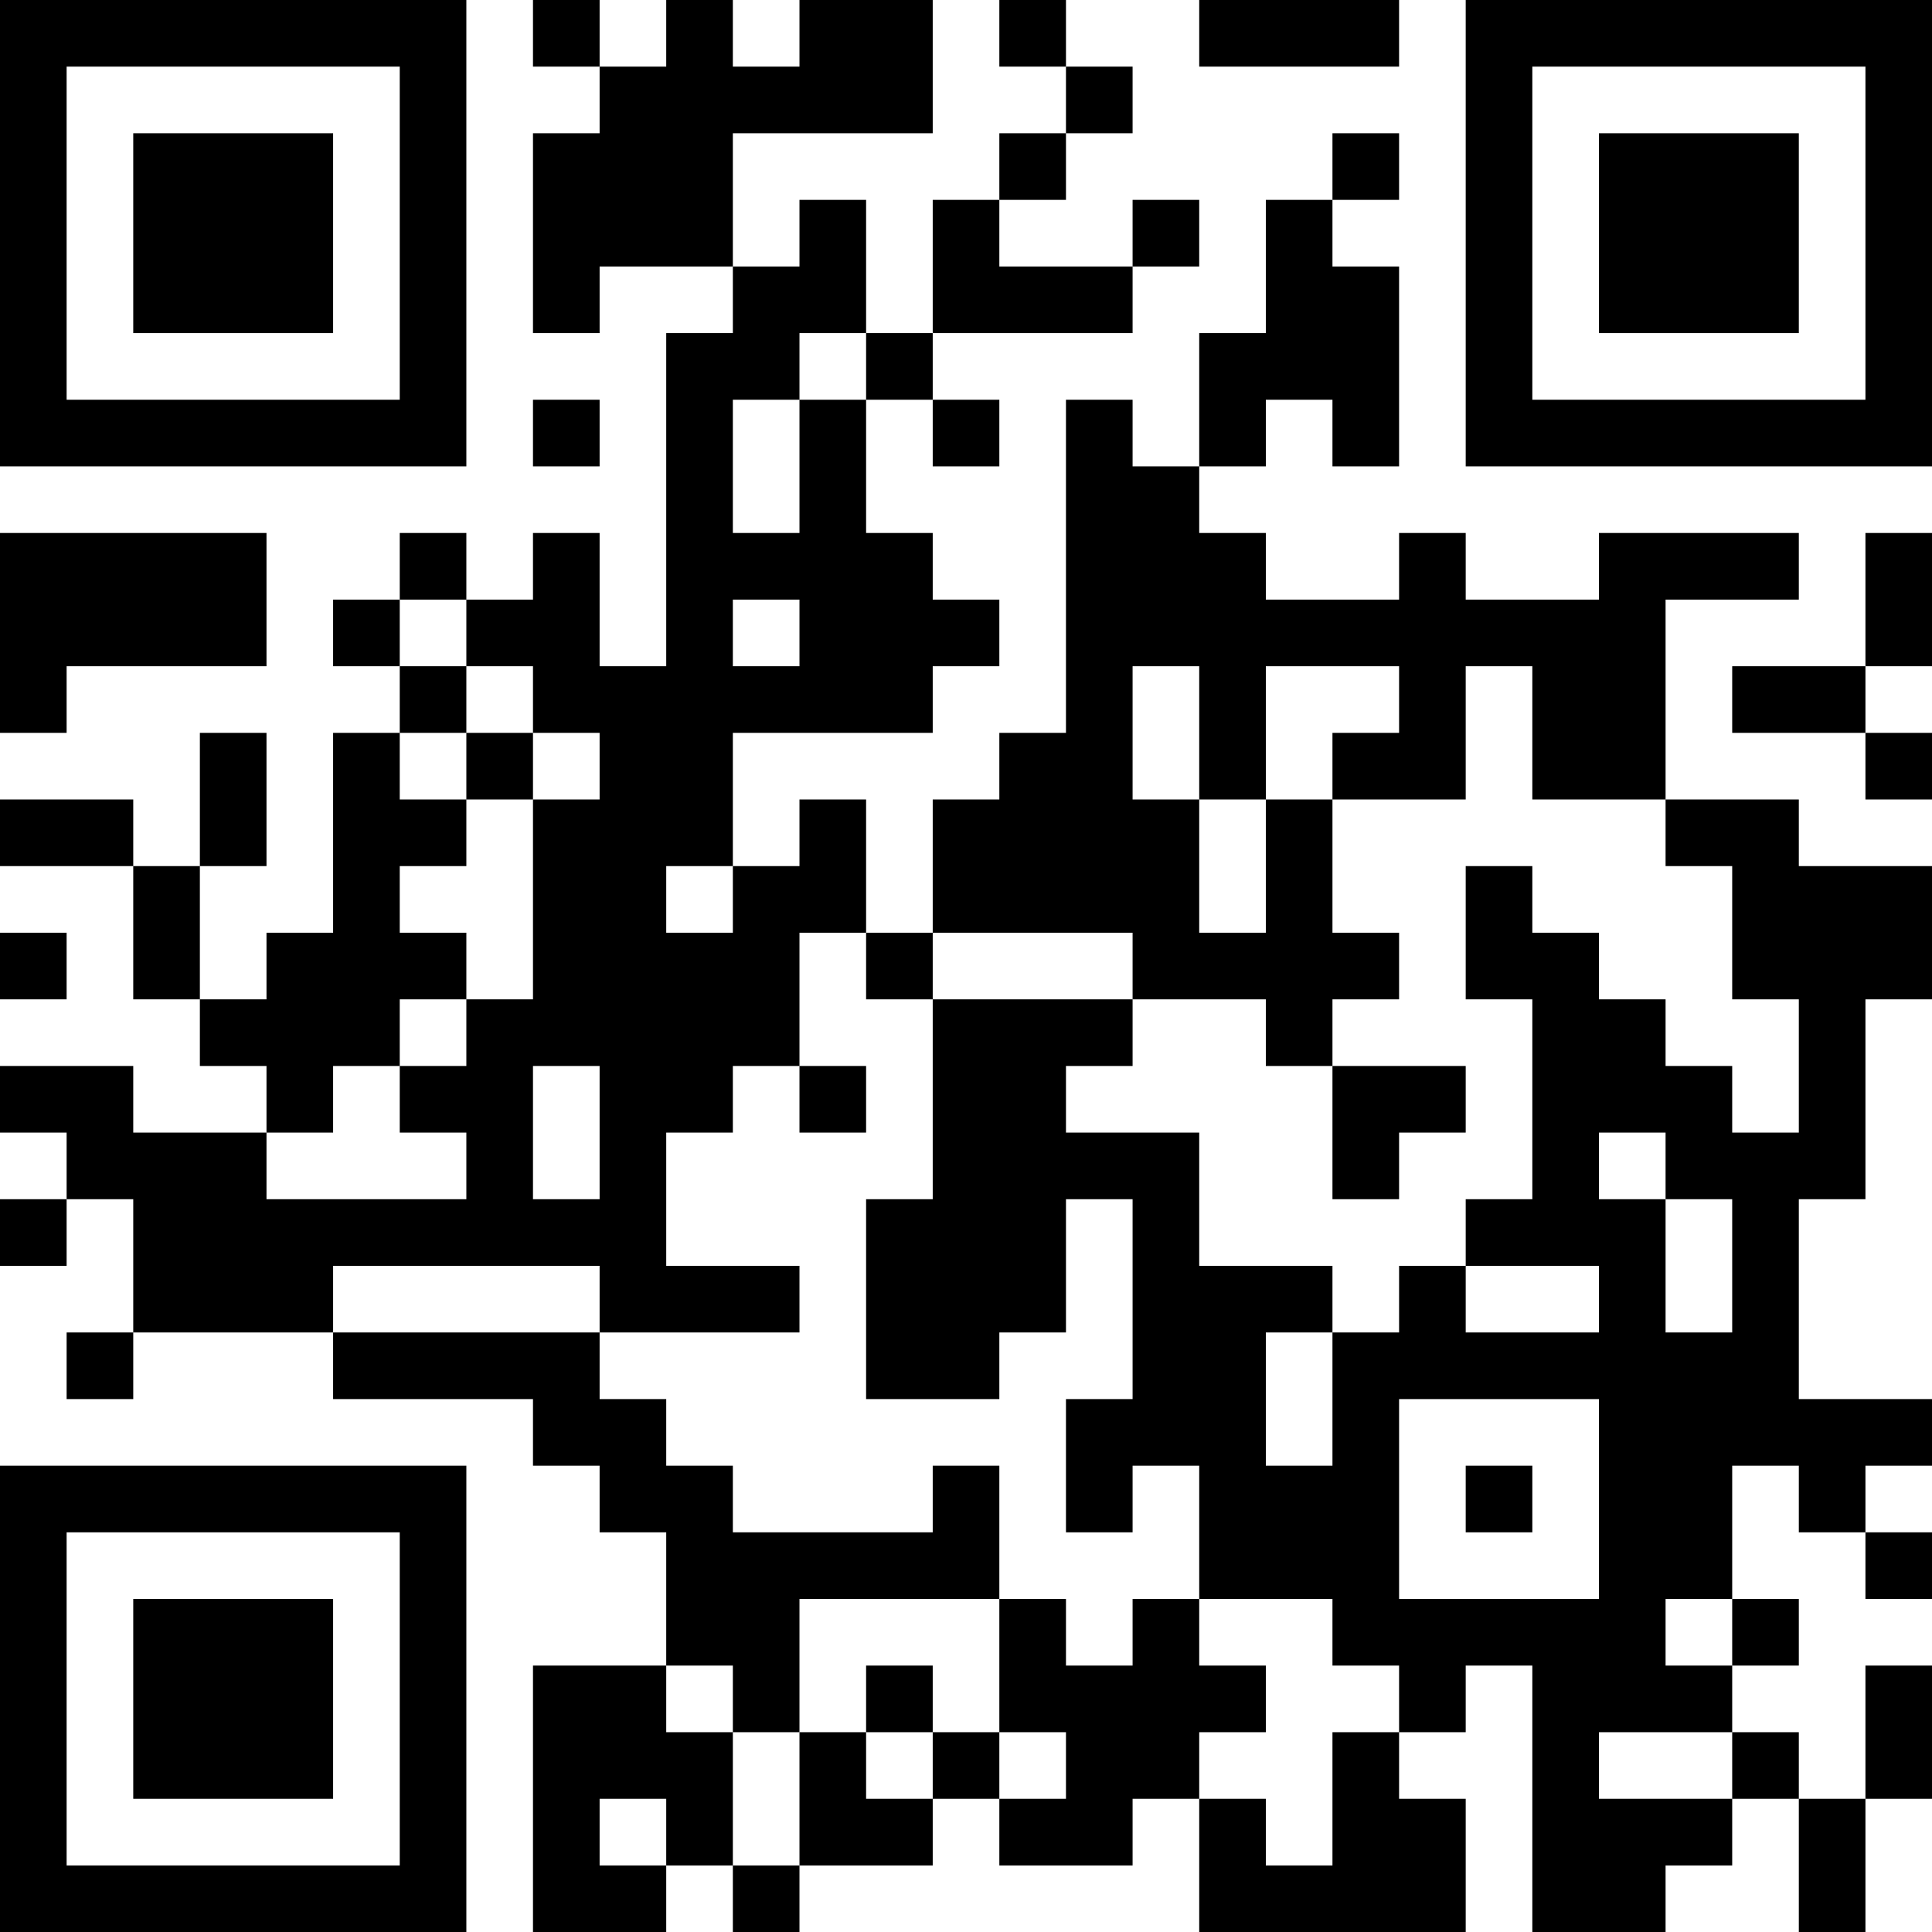 <?xml version="1.0" encoding="UTF-8"?>
<svg xmlns="http://www.w3.org/2000/svg" version="1.1" width="250" height="250" viewBox="0 0 250 250"><rect x="0" y="0" width="250" height="250" fill="#ffffff"/><g transform="scale(8.621)"><g transform="translate(0,0)"><path fill-rule="evenodd" d="M8 0L8 1L9 1L9 2L8 2L8 5L9 5L9 4L11 4L11 5L10 5L10 10L9 10L9 8L8 8L8 9L7 9L7 8L6 8L6 9L5 9L5 10L6 10L6 11L5 11L5 14L4 14L4 15L3 15L3 13L4 13L4 11L3 11L3 13L2 13L2 12L0 12L0 13L2 13L2 15L3 15L3 16L4 16L4 17L2 17L2 16L0 16L0 17L1 17L1 18L0 18L0 19L1 19L1 18L2 18L2 20L1 20L1 21L2 21L2 20L5 20L5 21L8 21L8 22L9 22L9 23L10 23L10 25L8 25L8 29L10 29L10 28L11 28L11 29L12 29L12 28L14 28L14 27L15 27L15 28L17 28L17 27L18 27L18 29L22 29L22 27L21 27L21 26L22 26L22 25L23 25L23 29L25 29L25 28L26 28L26 27L27 27L27 29L28 29L28 27L29 27L29 25L28 25L28 27L27 27L27 26L26 26L26 25L27 25L27 24L26 24L26 22L27 22L27 23L28 23L28 24L29 24L29 23L28 23L28 22L29 22L29 21L27 21L27 18L28 18L28 15L29 15L29 13L27 13L27 12L25 12L25 9L27 9L27 8L24 8L24 9L22 9L22 8L21 8L21 9L19 9L19 8L18 8L18 7L19 7L19 6L20 6L20 7L21 7L21 4L20 4L20 3L21 3L21 2L20 2L20 3L19 3L19 5L18 5L18 7L17 7L17 6L16 6L16 11L15 11L15 12L14 12L14 14L13 14L13 12L12 12L12 13L11 13L11 11L14 11L14 10L15 10L15 9L14 9L14 8L13 8L13 6L14 6L14 7L15 7L15 6L14 6L14 5L17 5L17 4L18 4L18 3L17 3L17 4L15 4L15 3L16 3L16 2L17 2L17 1L16 1L16 0L15 0L15 1L16 1L16 2L15 2L15 3L14 3L14 5L13 5L13 3L12 3L12 4L11 4L11 2L14 2L14 0L12 0L12 1L11 1L11 0L10 0L10 1L9 1L9 0ZM18 0L18 1L21 1L21 0ZM12 5L12 6L11 6L11 8L12 8L12 6L13 6L13 5ZM8 6L8 7L9 7L9 6ZM0 8L0 11L1 11L1 10L4 10L4 8ZM28 8L28 10L26 10L26 11L28 11L28 12L29 12L29 11L28 11L28 10L29 10L29 8ZM6 9L6 10L7 10L7 11L6 11L6 12L7 12L7 13L6 13L6 14L7 14L7 15L6 15L6 16L5 16L5 17L4 17L4 18L7 18L7 17L6 17L6 16L7 16L7 15L8 15L8 12L9 12L9 11L8 11L8 10L7 10L7 9ZM11 9L11 10L12 10L12 9ZM17 10L17 12L18 12L18 14L19 14L19 12L20 12L20 14L21 14L21 15L20 15L20 16L19 16L19 15L17 15L17 14L14 14L14 15L13 15L13 14L12 14L12 16L11 16L11 17L10 17L10 19L12 19L12 20L9 20L9 19L5 19L5 20L9 20L9 21L10 21L10 22L11 22L11 23L14 23L14 22L15 22L15 24L12 24L12 26L11 26L11 25L10 25L10 26L11 26L11 28L12 28L12 26L13 26L13 27L14 27L14 26L15 26L15 27L16 27L16 26L15 26L15 24L16 24L16 25L17 25L17 24L18 24L18 25L19 25L19 26L18 26L18 27L19 27L19 28L20 28L20 26L21 26L21 25L20 25L20 24L18 24L18 22L17 22L17 23L16 23L16 21L17 21L17 18L16 18L16 20L15 20L15 21L13 21L13 18L14 18L14 15L17 15L17 16L16 16L16 17L18 17L18 19L20 19L20 20L19 20L19 22L20 22L20 20L21 20L21 19L22 19L22 20L24 20L24 19L22 19L22 18L23 18L23 15L22 15L22 13L23 13L23 14L24 14L24 15L25 15L25 16L26 16L26 17L27 17L27 15L26 15L26 13L25 13L25 12L23 12L23 10L22 10L22 12L20 12L20 11L21 11L21 10L19 10L19 12L18 12L18 10ZM7 11L7 12L8 12L8 11ZM10 13L10 14L11 14L11 13ZM0 14L0 15L1 15L1 14ZM8 16L8 18L9 18L9 16ZM12 16L12 17L13 17L13 16ZM20 16L20 18L21 18L21 17L22 17L22 16ZM24 17L24 18L25 18L25 20L26 20L26 18L25 18L25 17ZM21 21L21 24L24 24L24 21ZM22 22L22 23L23 23L23 22ZM25 24L25 25L26 25L26 24ZM13 25L13 26L14 26L14 25ZM24 26L24 27L26 27L26 26ZM9 27L9 28L10 28L10 27ZM0 0L0 7L7 7L7 0ZM1 1L1 6L6 6L6 1ZM2 2L2 5L5 5L5 2ZM22 0L22 7L29 7L29 0ZM23 1L23 6L28 6L28 1ZM24 2L24 5L27 5L27 2ZM0 22L0 29L7 29L7 22ZM1 23L1 28L6 28L6 23ZM2 24L2 27L5 27L5 24Z" fill="#000000"/></g></g></svg>
